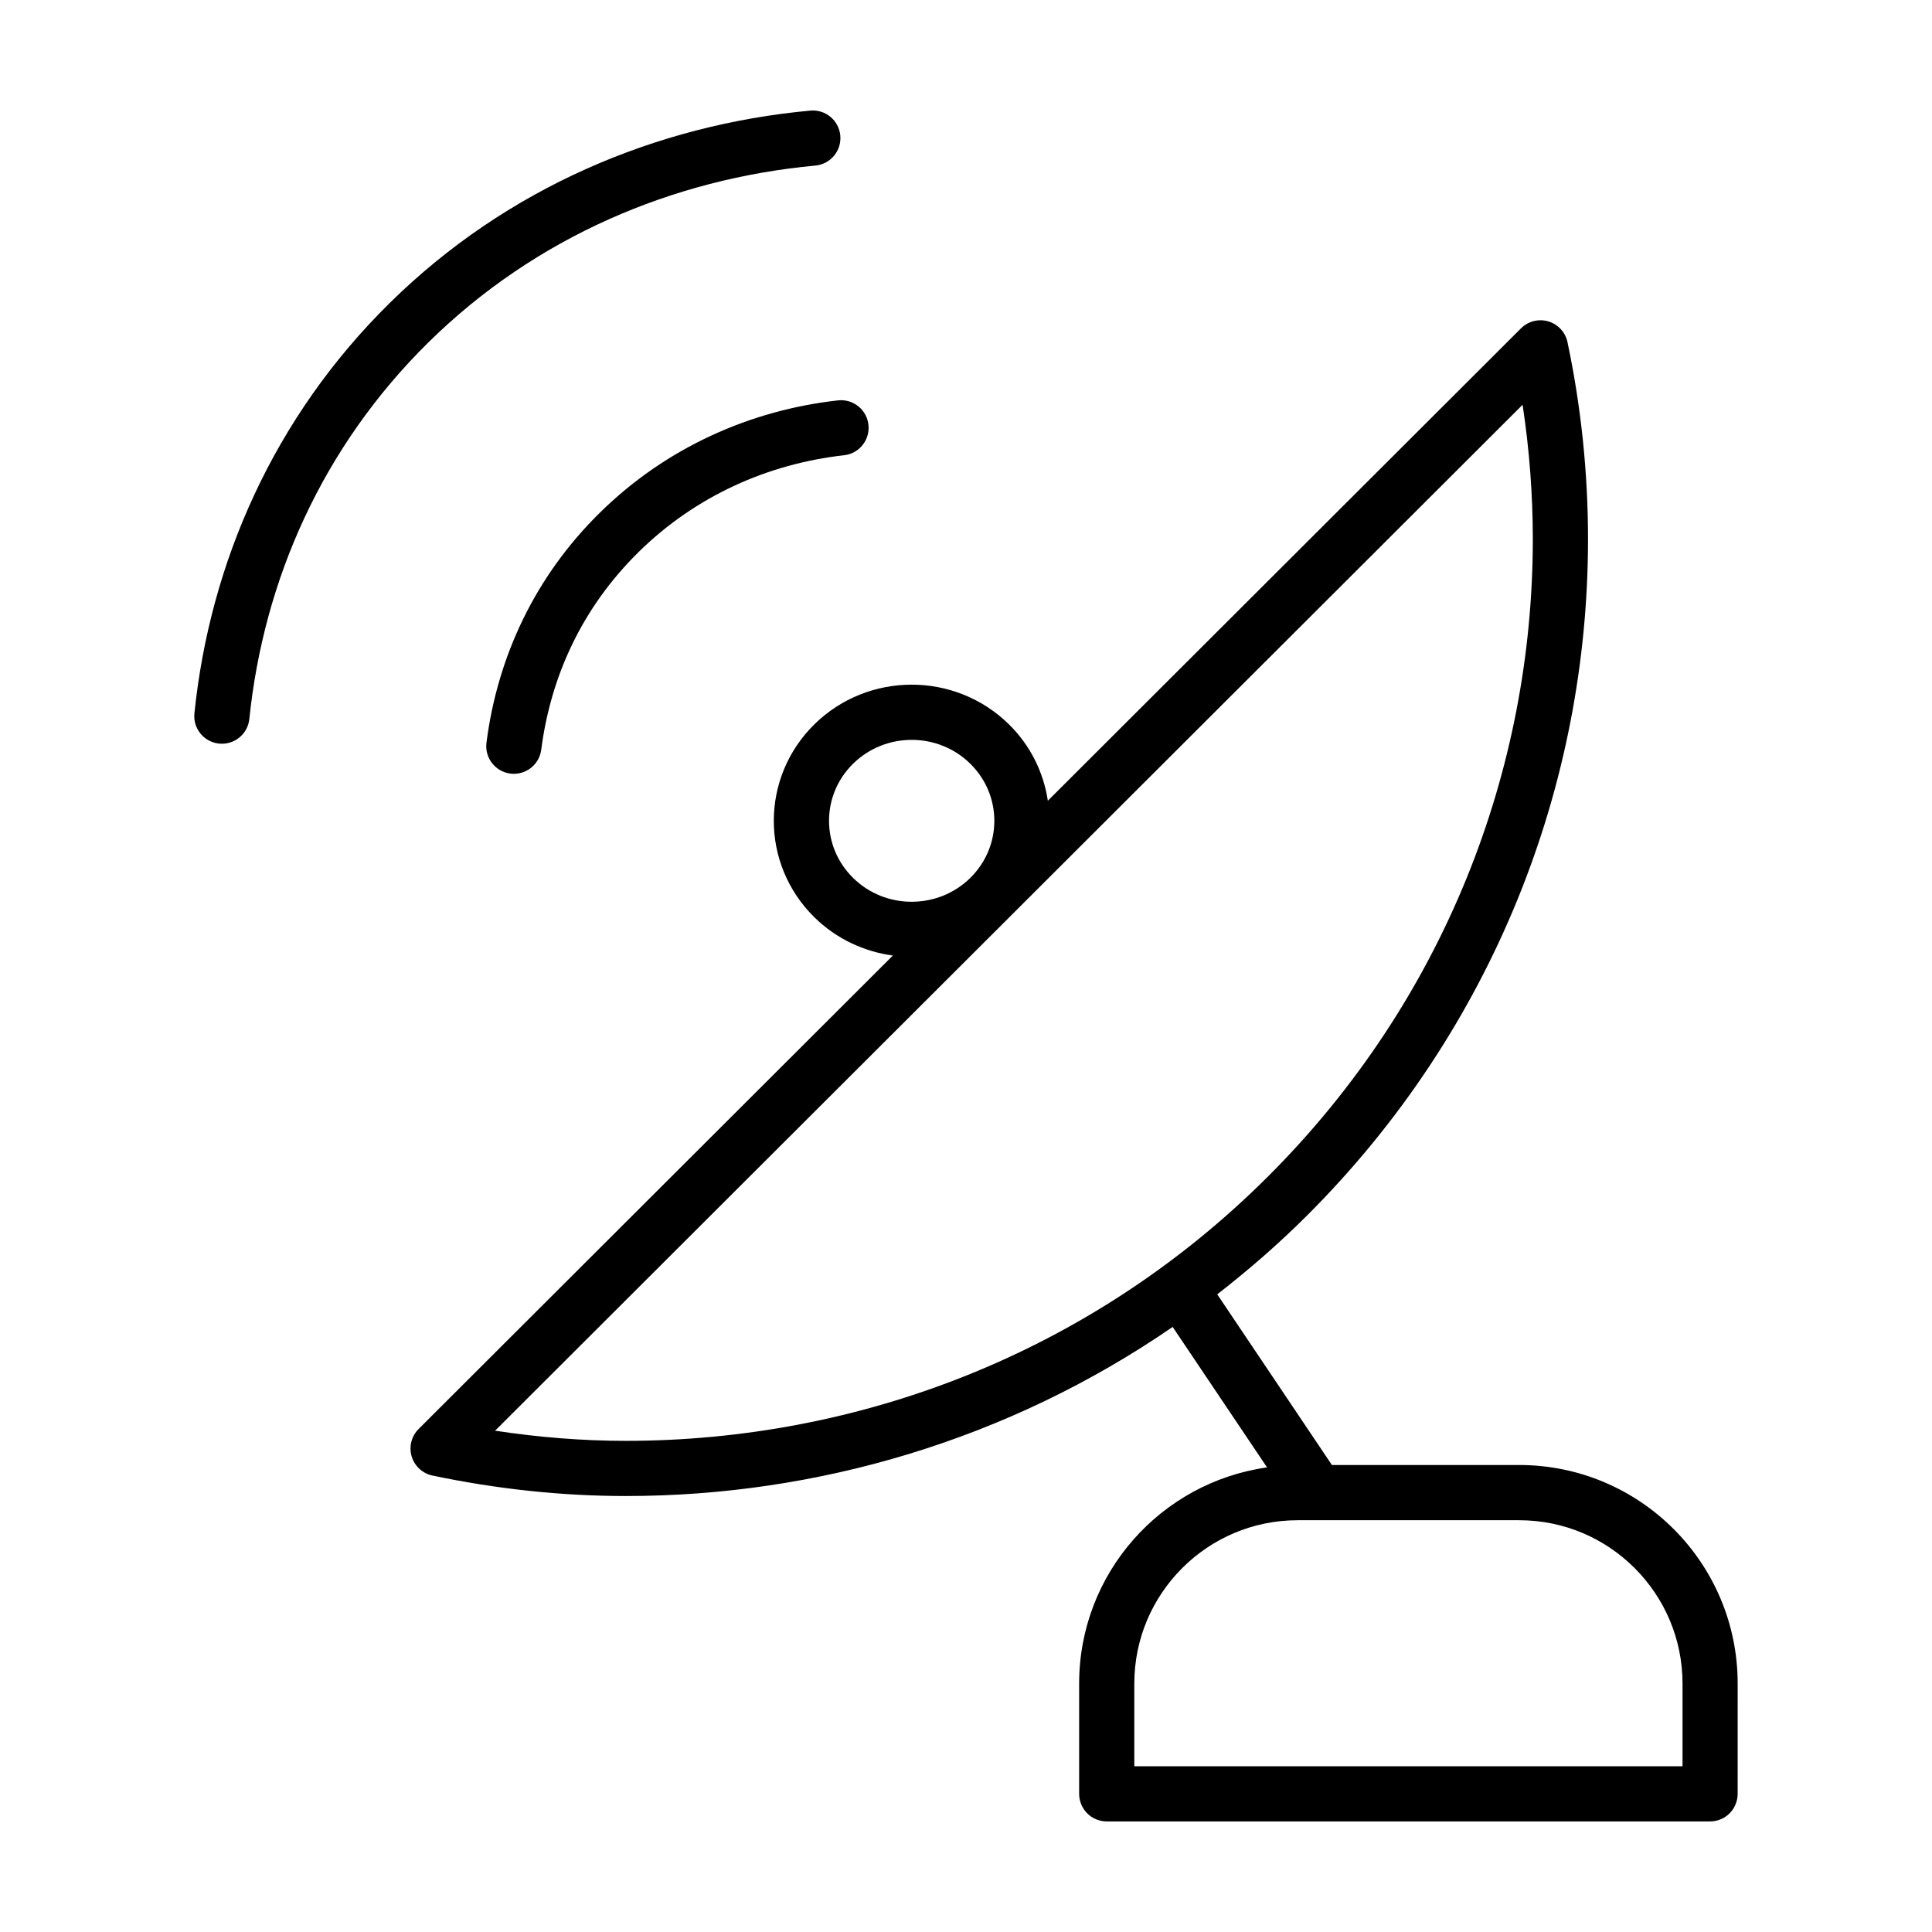 <?xml version="1.0" encoding="UTF-8"?>
<!-- Uploaded to: SVG Repo, www.svgrepo.com, Generator: SVG Repo Mixer Tools -->
<svg fill="#000000" width="800px" height="800px" version="1.1" viewBox="144 144 512 512" xmlns="http://www.w3.org/2000/svg">
 <g>
  <path d="m546.58 532.25h-49.605l-30.395-45.238c8.242-6.402 16.219-13.316 23.797-20.883 49.621-49.539 74.469-114.45 74.465-179.23 0-17.512-1.812-35.02-5.441-52.219-0.555-2.625-2.5-4.734-5.066-5.5-2.57-0.766-5.356-0.059-7.254 1.832l-125.39 125.19c-1.117-7.41-4.543-14.57-10.305-20.234-7.129-7.019-16.5-10.535-25.789-10.523-9.297-0.004-18.668 3.508-25.789 10.523-7.133 7.012-10.75 16.312-10.742 25.555-0.012 9.238 3.606 18.539 10.742 25.555 5.848 5.758 13.215 9.117 20.809 10.152l-125.68 125.47c-1.898 1.895-2.606 4.684-1.844 7.262 0.766 2.57 2.883 4.523 5.508 5.074 16.848 3.535 34.012 5.426 51.227 5.426 50.633 0.012 101.39-14.852 144.94-44.812l25.016 37.23c-28.137 3.965-49.801 28.062-49.801 57.293v29.215c0 1.926 0.781 3.809 2.141 5.168 1.355 1.367 3.242 2.144 5.164 2.144h159.9c1.926 0 3.809-0.781 5.168-2.141 1.359-1.359 2.141-3.246 2.141-5.168l0.004-29.215c0-31.996-25.93-57.93-57.926-57.934zm-182.88-170.73c0.012-5.481 2.098-10.906 6.375-15.125 4.281-4.211 9.871-6.316 15.531-6.324 5.664 0.004 11.246 2.109 15.531 6.324 4.277 4.223 6.363 9.645 6.375 15.129-0.012 5.481-2.098 10.906-6.375 15.129-4.281 4.211-9.871 6.316-15.531 6.324-5.664-0.004-11.246-2.109-15.531-6.324-4.281-4.227-6.367-9.645-6.375-15.133zm-88.496 161.63 272.3-271.89c1.785 11.809 2.707 23.723 2.707 35.645-0.012 61.066-23.371 122.14-70.172 168.87-47.055 46.977-108.65 70.055-170.21 70.066-11.562-0.004-23.141-0.949-34.629-2.691zm314.68 88.93h-145.28v-21.898c0.004-11.98 4.836-22.762 12.688-30.621 7.859-7.848 18.641-12.68 30.621-12.688h58.668c11.98 0.004 22.762 4.836 30.621 12.688 7.848 7.859 12.68 18.641 12.688 30.621v21.898z"/>
  <path d="m302.96 279.88c-17.254 16.965-27.145 38.301-30.039 60.938-0.516 4.004 2.316 7.672 6.324 8.188 4.004 0.516 7.672-2.316 8.188-6.324 2.543-19.672 10.934-37.727 25.789-52.375 15.086-14.844 34.25-23.391 54.473-25.664 4.016-0.449 6.902-4.066 6.453-8.082-0.449-4.016-4.066-6.902-8.082-6.453-23.25 2.594-45.582 12.52-63.105 29.773z"/>
  <path d="m202.05 341.06c4.019 0.414 7.613-2.508 8.027-6.523 3.805-36.867 19.387-72.16 47.504-99.852 28.355-27.906 64.746-43.289 102.5-46.805 4.019-0.371 6.977-3.934 6.606-7.961s-3.934-6.977-7.961-6.606c-40.793 3.777-80.484 20.496-111.41 50.945-30.668 30.18-47.691 68.809-51.793 108.78-0.414 4.019 2.508 7.609 6.523 8.023z"/>
 </g>
</svg>